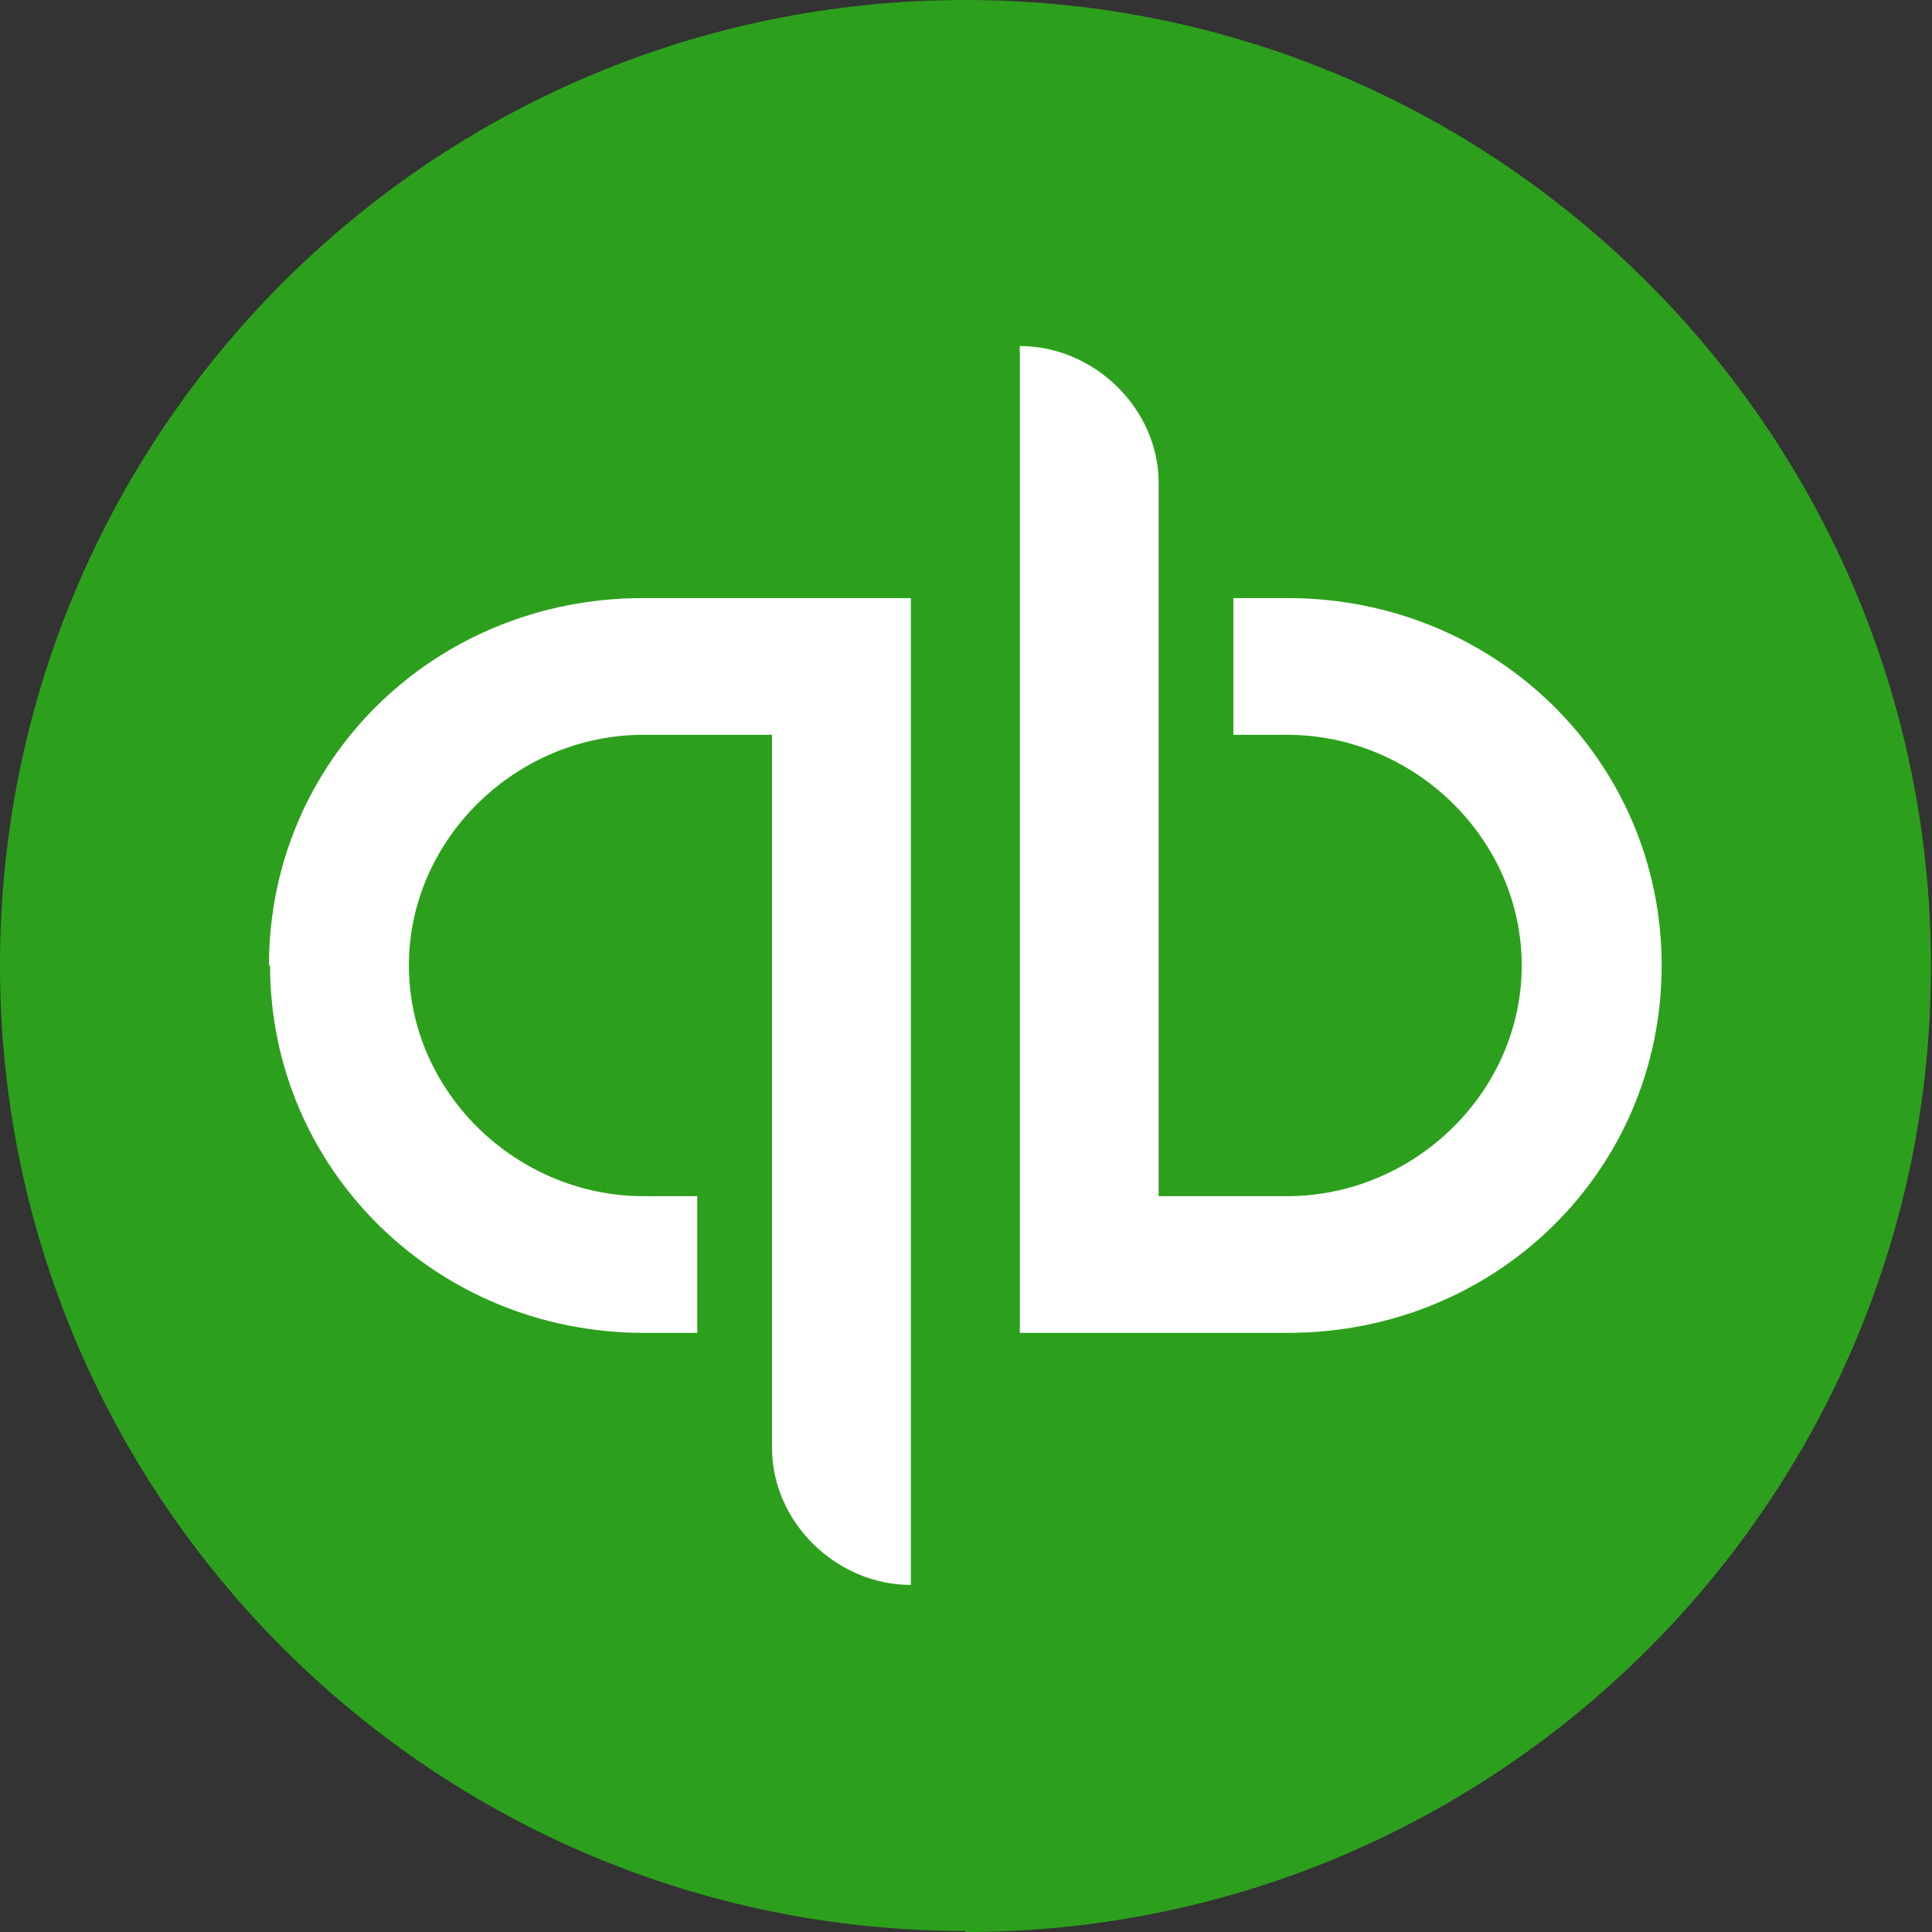 <?xml version="1.0" encoding="UTF-8"?> <svg xmlns="http://www.w3.org/2000/svg" width="28" height="28" viewBox="0 0 28 28" fill="none"><rect x="0" y="0" width="28" height="28" fill="#333333" stroke="none"/><path d="M13.992 28C21.716 28 27.985 21.731 27.985 14.008C27.985 6.284 21.731 0 13.992 0C6.253 0 0 6.269 0 13.992C0 21.716 6.269 27.985 13.992 27.985V28Z" fill="#2CA01C"></path><path d="M3.914 13.992C3.914 16.949 6.329 19.317 9.331 19.317H10.105V17.336H9.331C7.474 17.336 5.926 15.819 5.926 13.992C5.926 12.166 7.474 10.649 9.331 10.649H11.189V20.988C11.189 22.056 12.117 22.97 13.201 22.97V8.668H9.316C6.298 8.668 3.898 11.021 3.898 13.992H3.914ZM18.649 8.668H17.875V10.649H18.649C20.506 10.649 22.054 12.166 22.054 13.992C22.054 15.819 20.506 17.336 18.649 17.336H16.792V6.996C16.792 5.928 15.863 5.015 14.78 5.015V19.317H18.665C21.683 19.317 24.082 16.964 24.082 13.992C24.082 11.021 21.667 8.668 18.665 8.668H18.649Z" fill="white"></path></svg> 